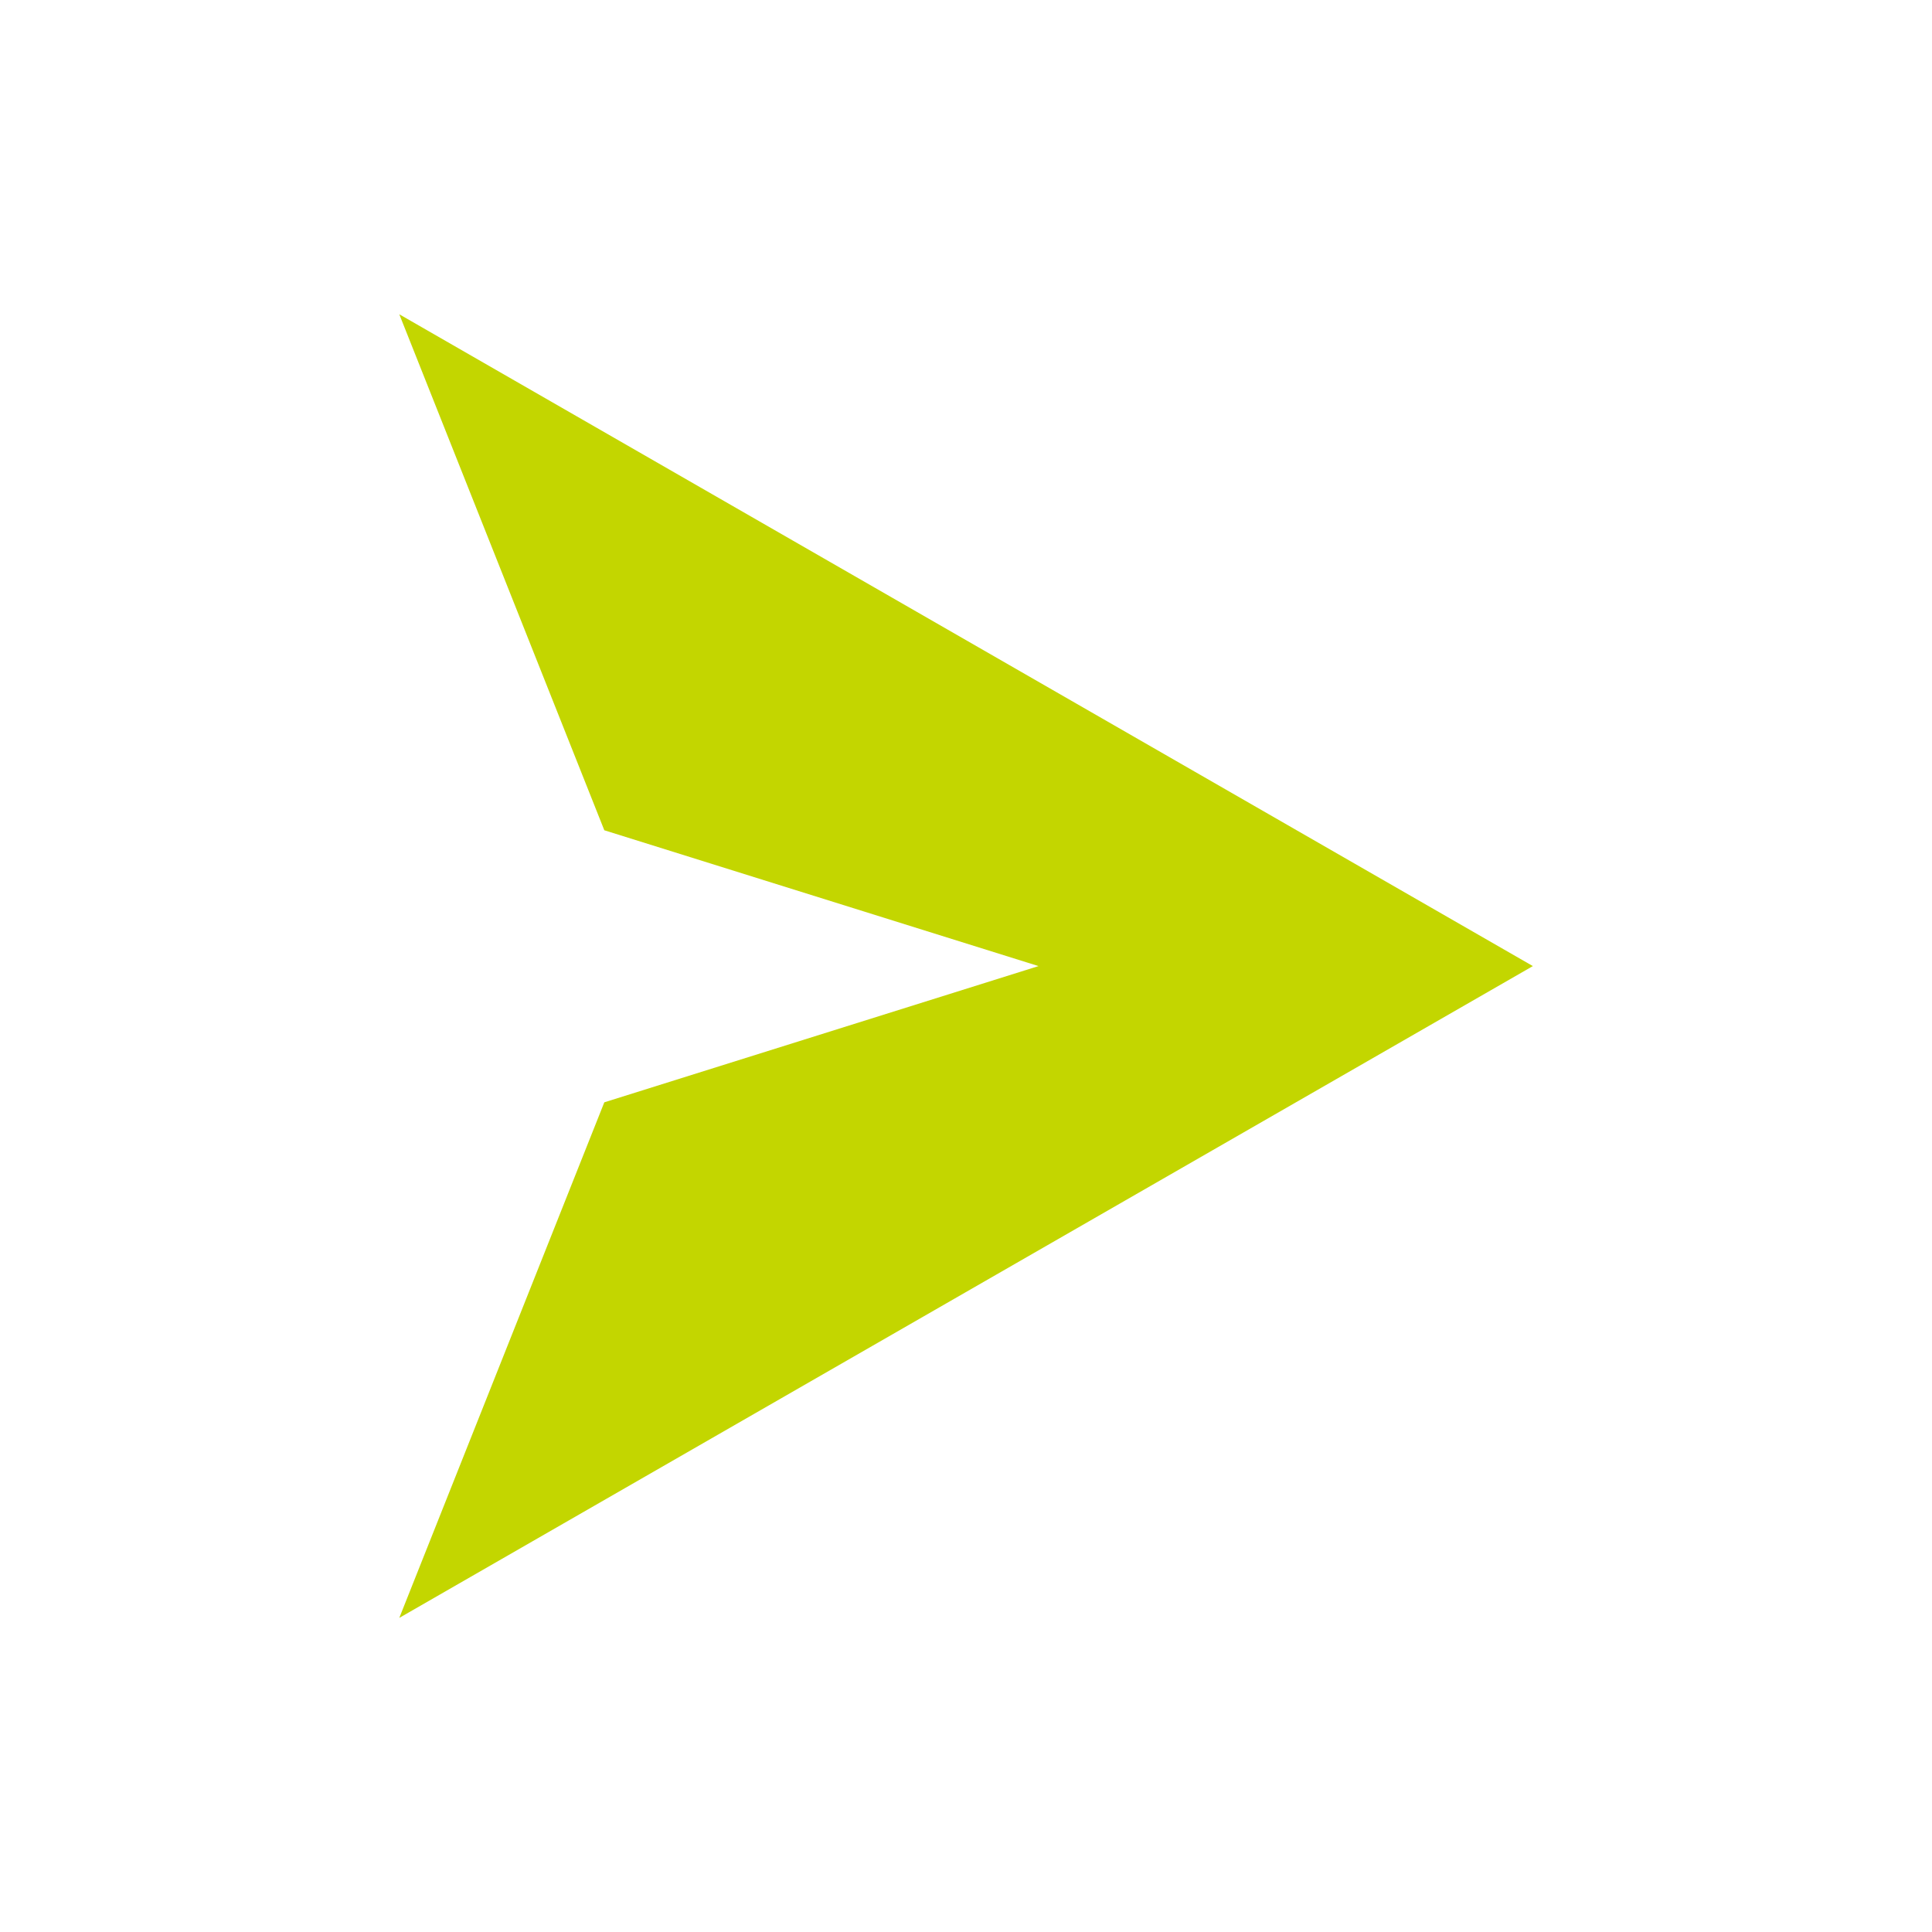<?xml version="1.0" encoding="UTF-8" standalone="no"?>
<!DOCTYPE svg PUBLIC "-//W3C//DTD SVG 1.1//EN" "http://www.w3.org/Graphics/SVG/1.1/DTD/svg11.dtd">
<svg width="100%" height="100%" viewBox="0 0 100 100" version="1.1" xmlns="http://www.w3.org/2000/svg" xmlns:xlink="http://www.w3.org/1999/xlink" xml:space="preserve" xmlns:serif="http://www.serif.com/" style="fill-rule:evenodd;clip-rule:evenodd;stroke-linejoin:round;stroke-miterlimit:2;">
    <g transform="matrix(2.667,0,0,2.667,20.667,16.267)">
        <path d="M0,25.3L3.979,15.294L12.406,12.65L3.979,10.014L0,0L22,12.65L0,25.3Z" style="fill:rgb(195,214,0);fill-rule:nonzero;"/>
    </g>
</svg>
